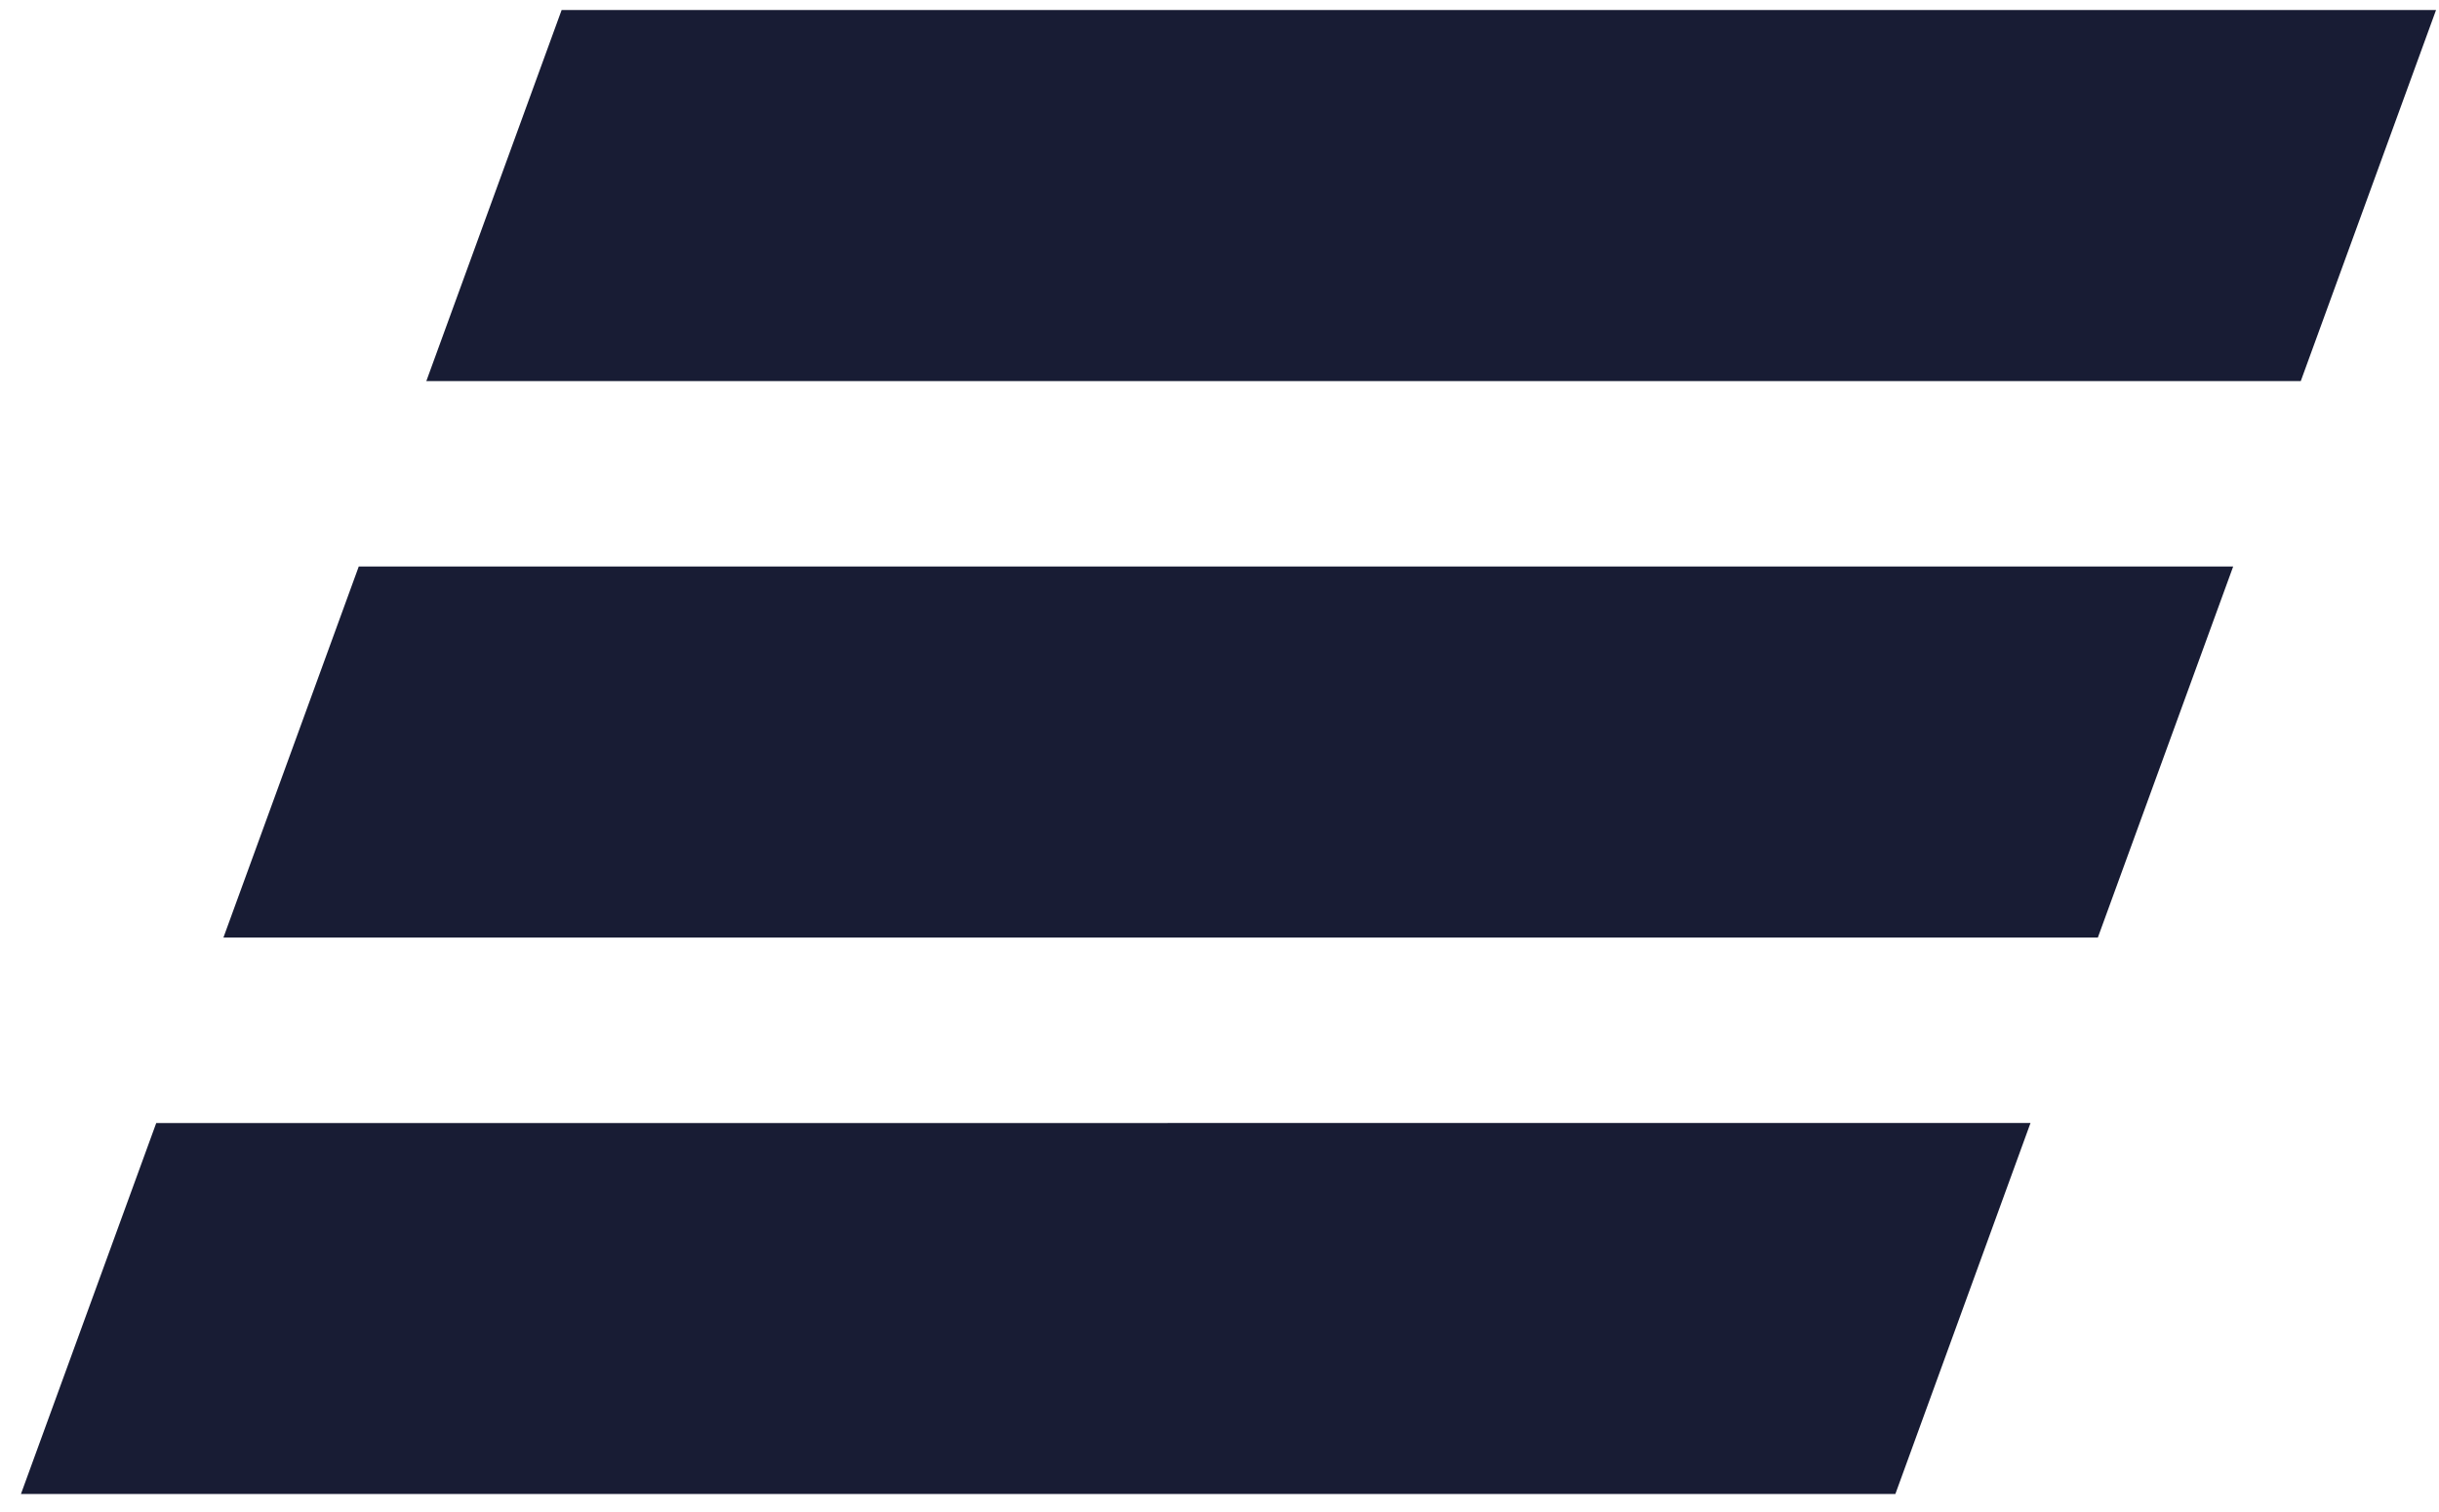 <?xml version="1.0" encoding="UTF-8"?> <svg xmlns="http://www.w3.org/2000/svg" width="100" height="62" viewBox="0 0 100 62" fill="none"><path d="M23.027 0.41L17.479 15.628H94.332L99.879 0.41H23.027ZM14.709 23.23L9.161 38.444H86.013L91.561 23.23C91.561 23.23 14.709 23.23 14.709 23.23ZM6.406 46.05L0.859 61.261H77.711L83.252 46.047C83.255 46.05 6.406 46.05 6.406 46.05Z" fill="#181C34"></path></svg> 